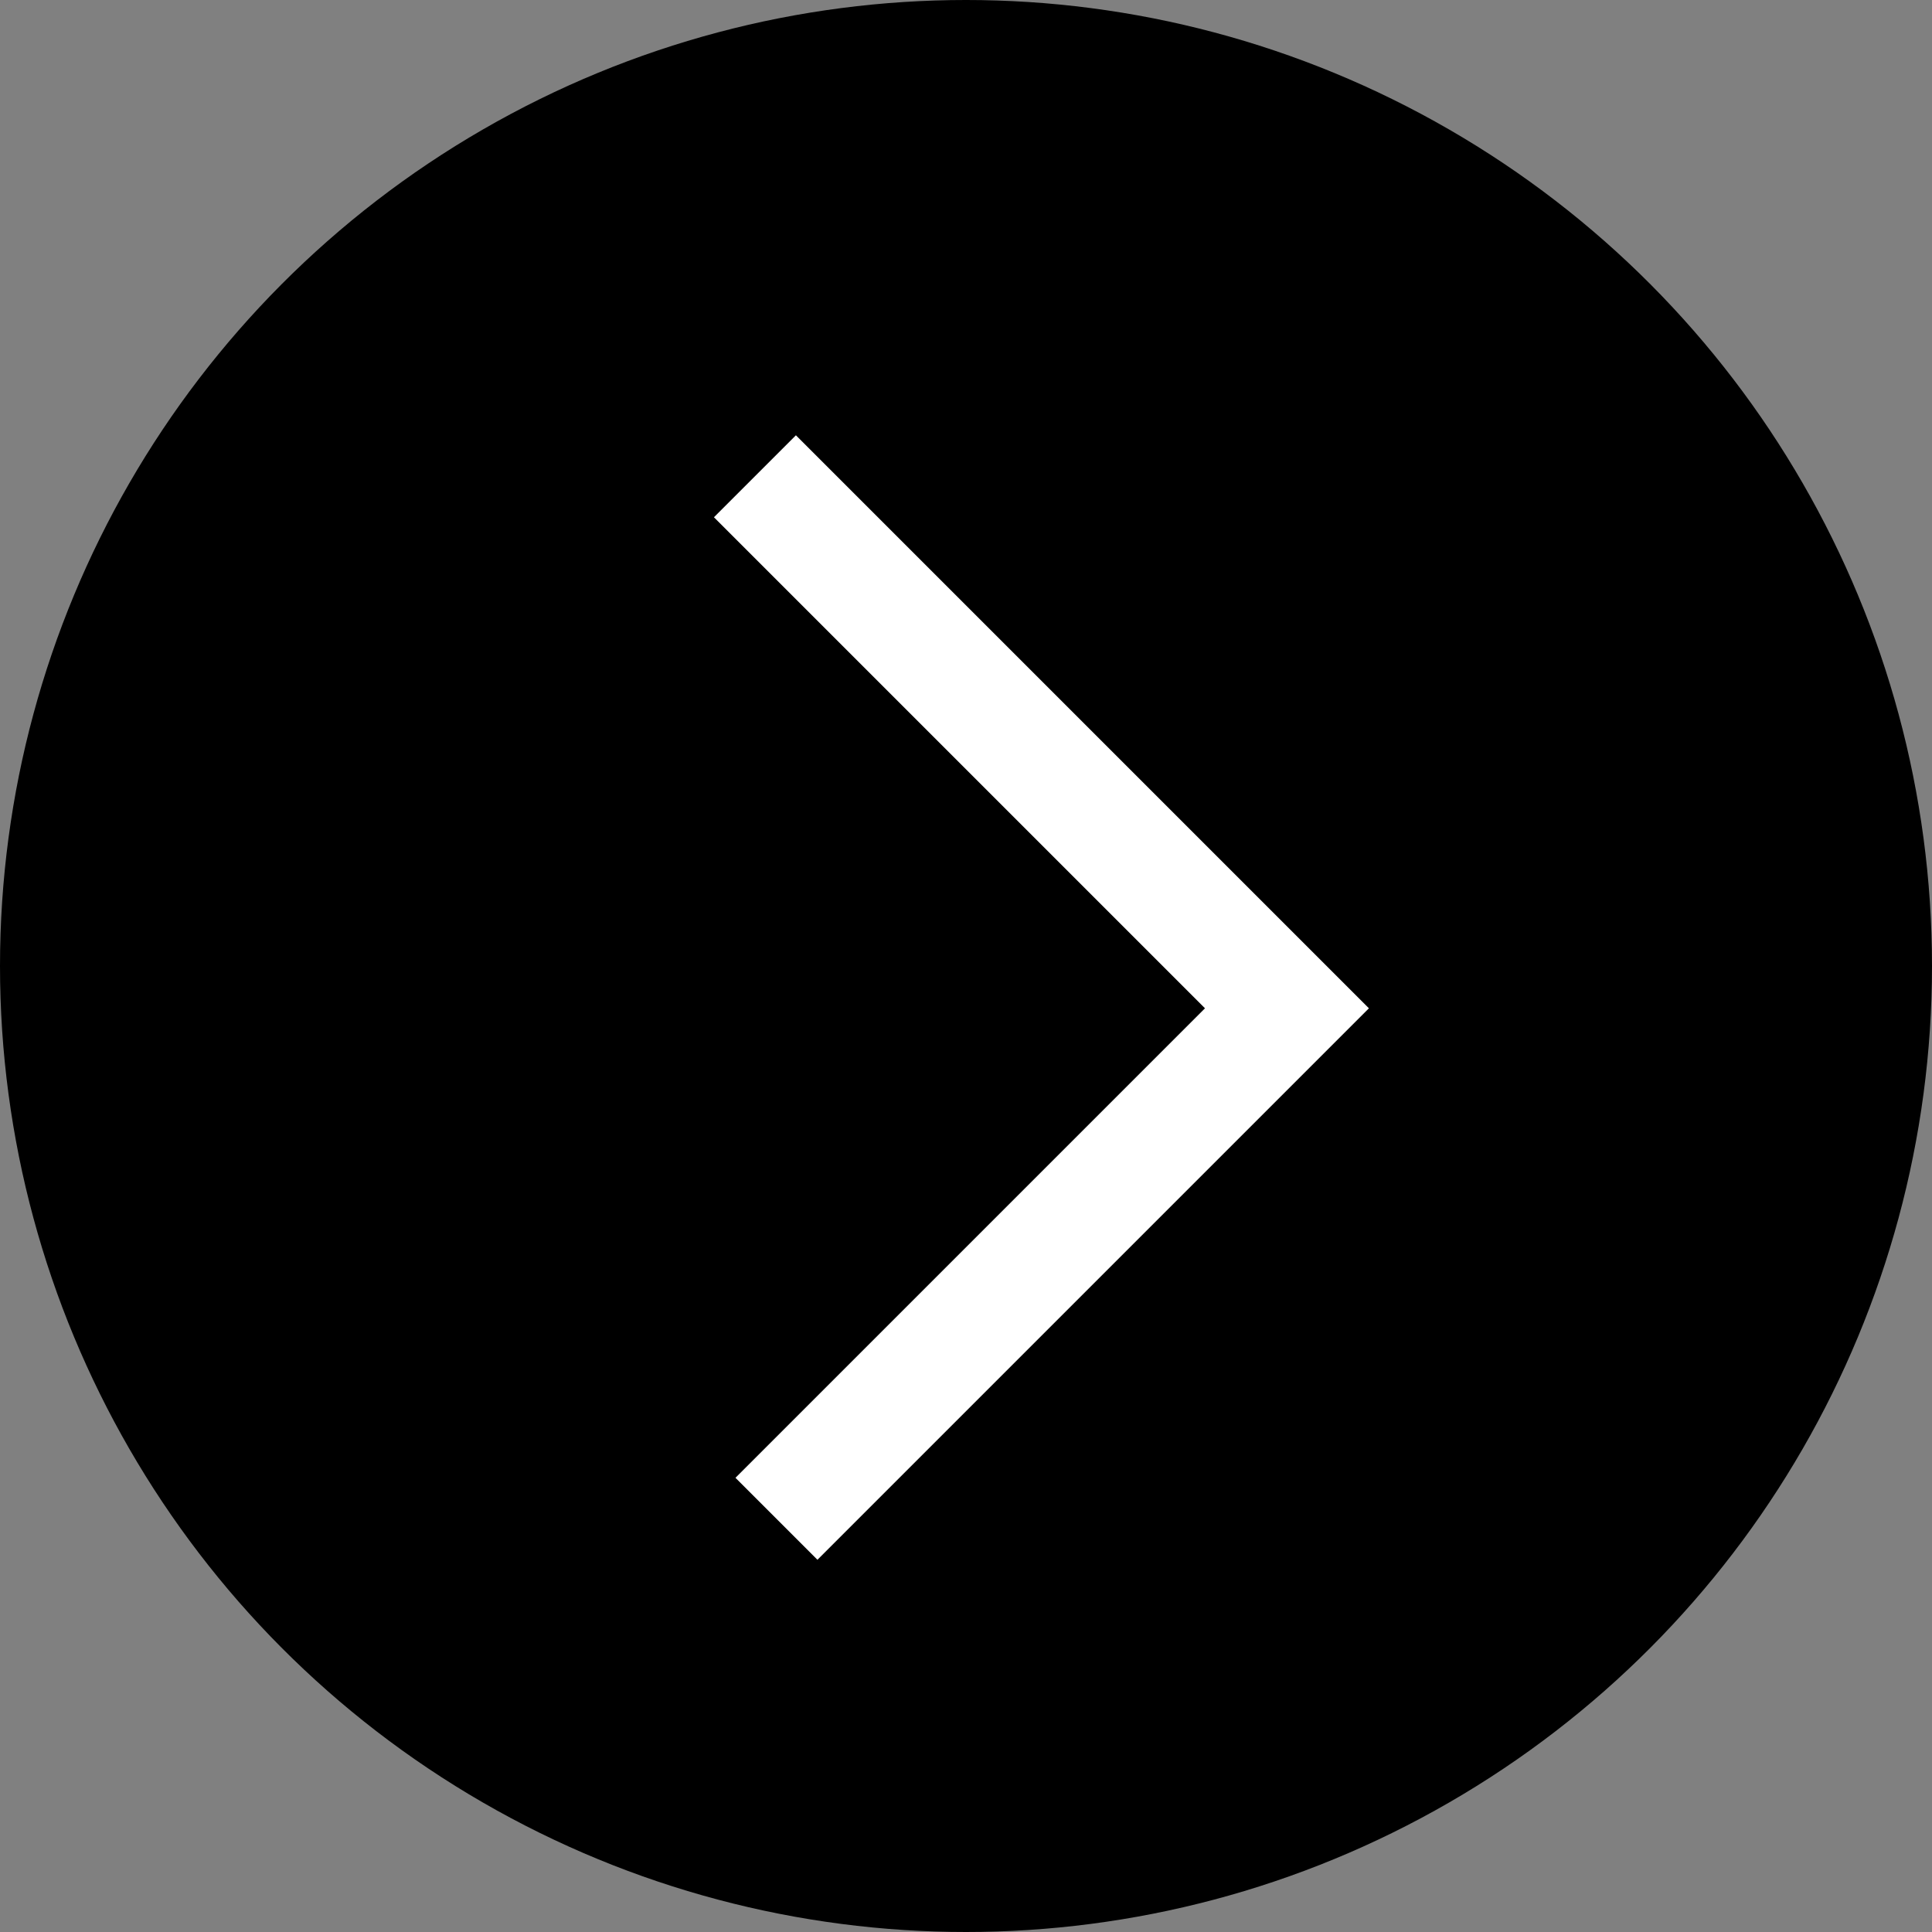 <?xml version="1.0" encoding="UTF-8"?>
<svg viewBox="0 0 25 25" version="1.1" xmlns="http://www.w3.org/2000/svg" xmlns:xlink="http://www.w3.org/1999/xlink">
    <rect x="0" y="0" width="25" height="25" fill="#808080" stroke="none"/>
    <!-- Generator: Sketch 51.2 (57519) - http://www.bohemiancoding.com/sketch -->
    <title>icon/webpage_nav</title>
    <desc>Created with Sketch.</desc>
    <defs></defs>
    <g id="Symbols" stroke="none" stroke-width="1" fill="none" fill-rule="evenodd">
        <g id="Top-Navigation-" transform="translate(-1628, -38)">
            <g id="icon/webpage_nav" transform="translate(1628, 38)">
                <circle id="Oval-2-Copy" fill="#000000" fill-rule="evenodd" cx="12.5" cy="12.5" r="12.5"></circle>
                <polyline id="Stroke-1" stroke="#FFFFFF" stroke-width="1.5" transform="translate(9.908, 12.908) rotate(-225) translate(-9.908, -12.908) " points="14.579 8.04 5.237 8.04 5.237 17.776"></polyline>
            </g>
        </g>
    </g>
</svg>